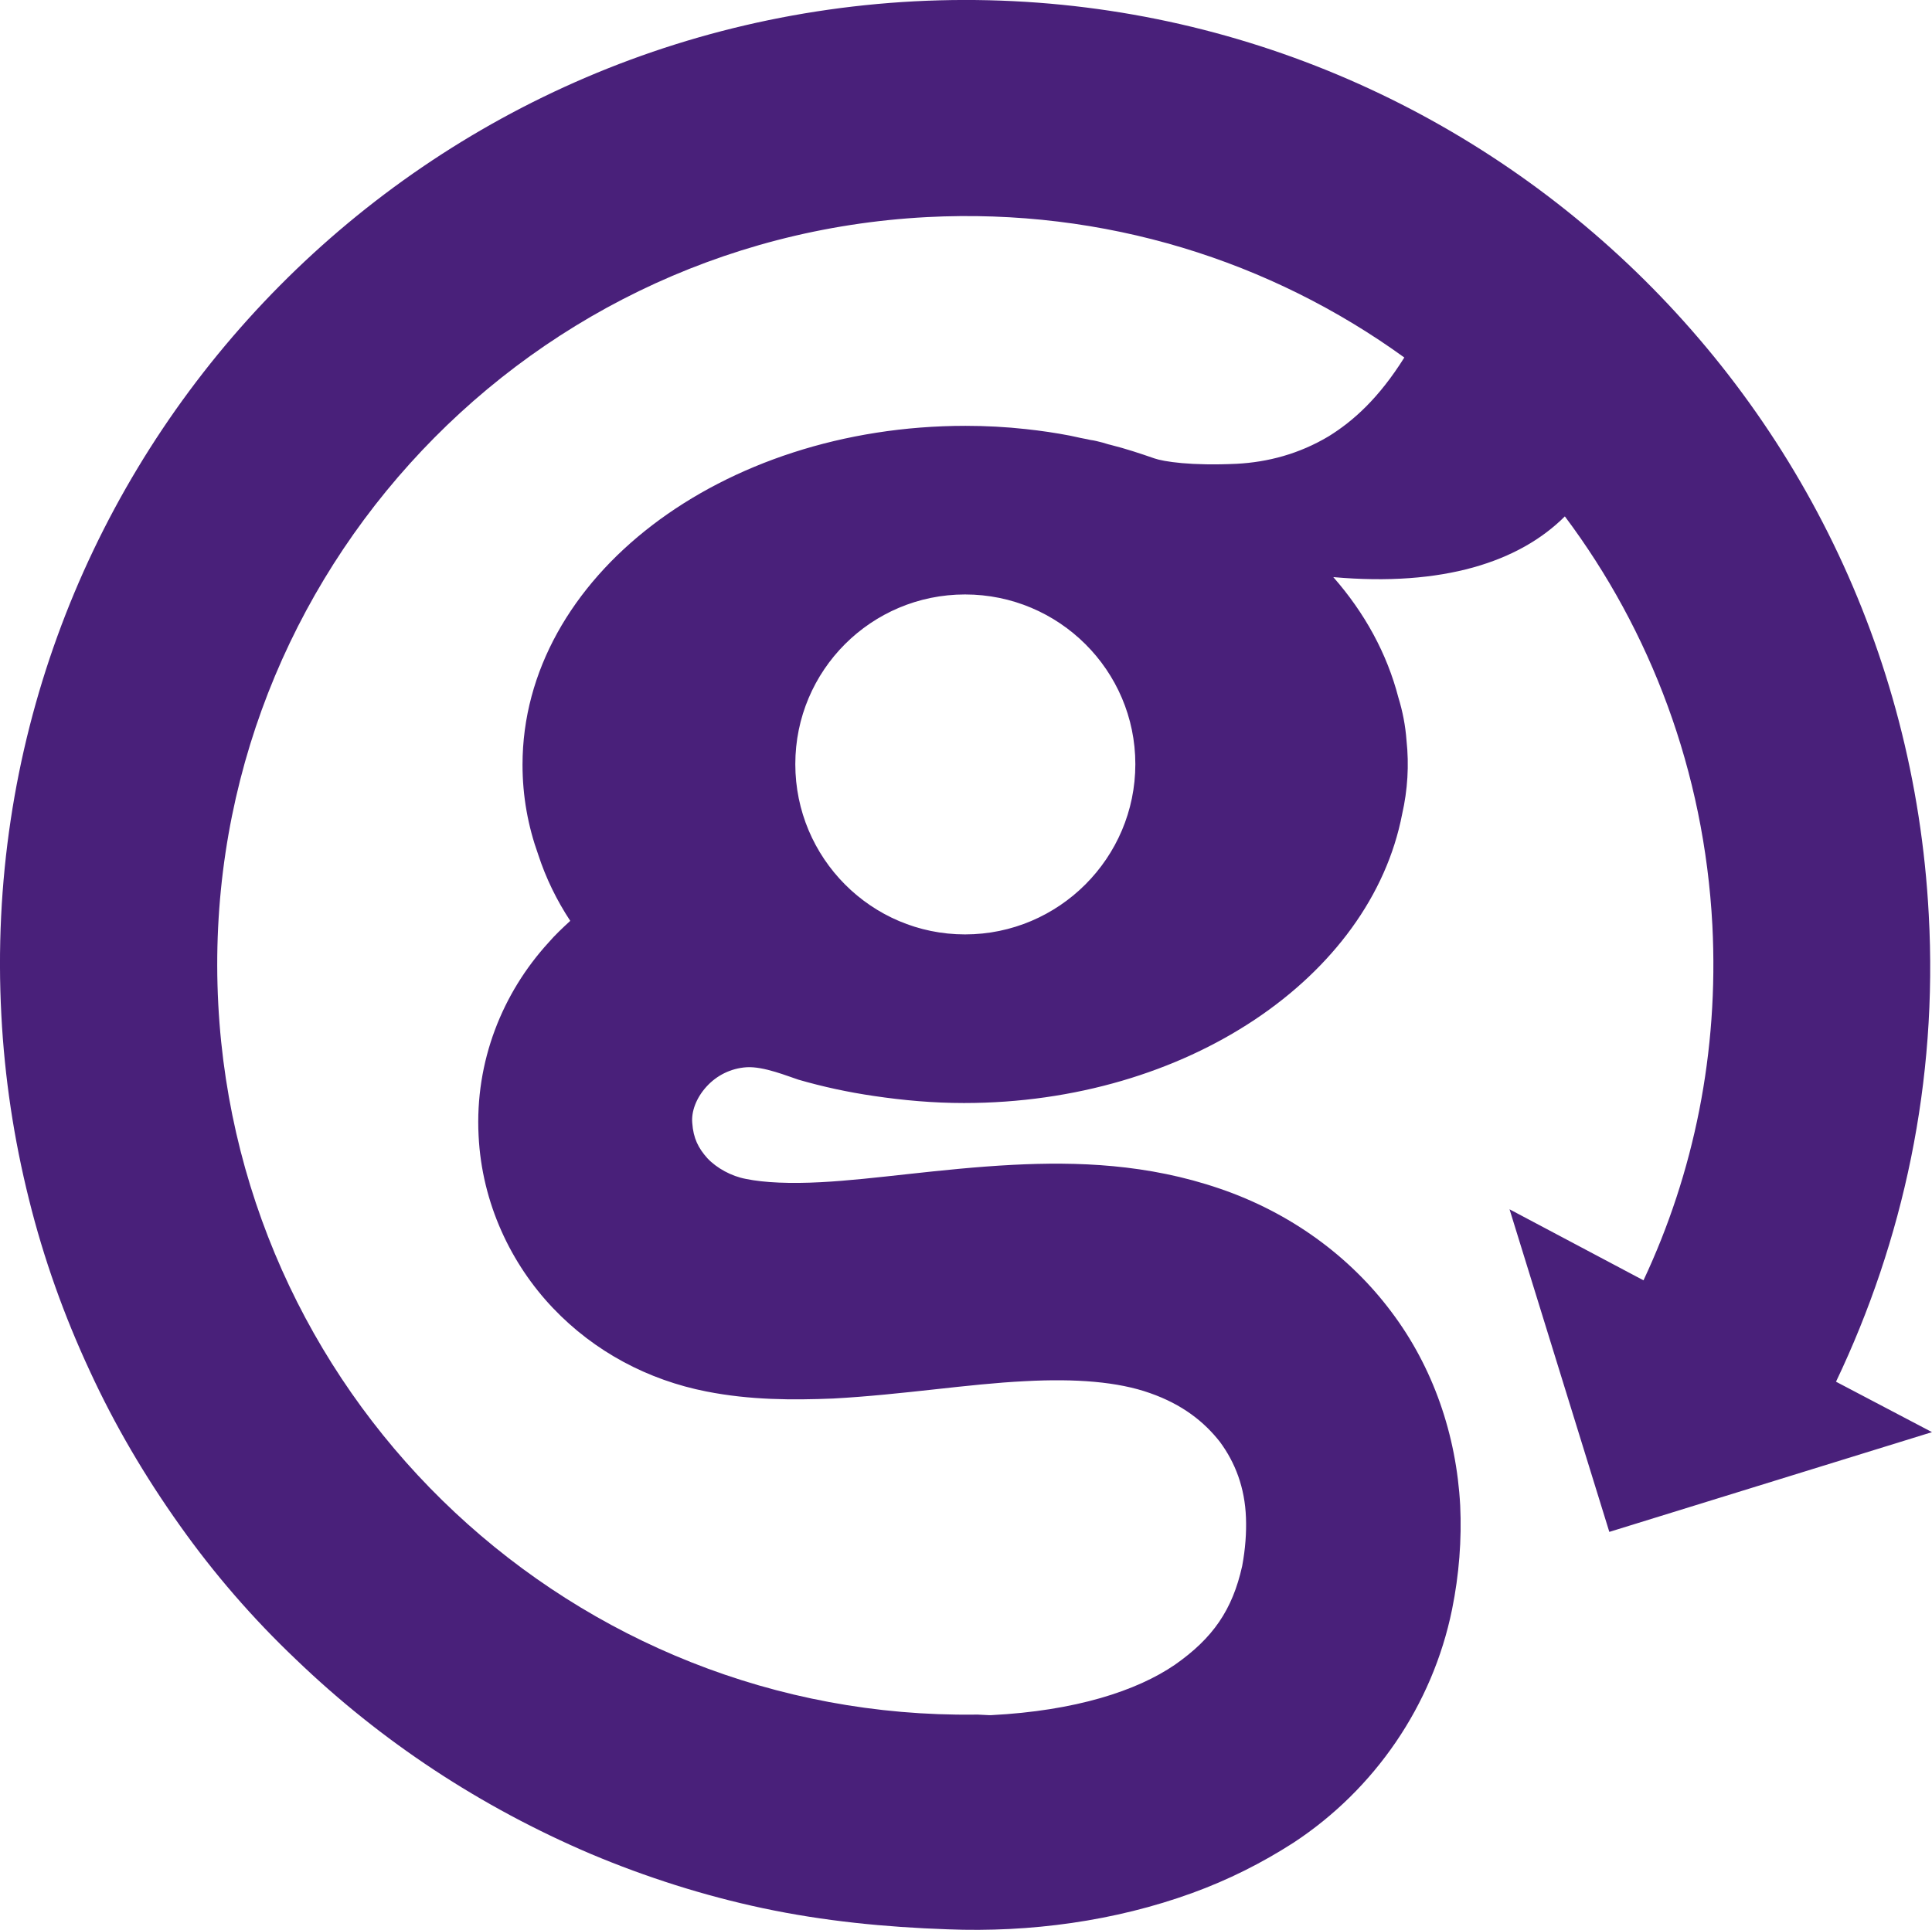 <svg xmlns="http://www.w3.org/2000/svg" xmlns:xlink="http://www.w3.org/1999/xlink" version="1.1" viewBox="148.75 75.96 356.25 355.94"> <path d="M487.3,330.8c12.4-26,18.8-55.4,17.1-86.2c-5.2-98.1-88.9-173.5-187-168.4c-98.1,5.2-173.6,88.9-168.4,187    c0.6,11.5,2.3,22.8,5.1,34c2.7,10.9,6.5,21.5,11.2,31.6c4.6,10,10.2,19.5,16.6,28.5c6.3,8.9,13.5,17.2,21.4,24.7    c7.9,7.6,16.4,14.4,25.5,20.4c9.1,6,18.8,11.2,28.9,15.5c10.2,4.3,20.9,7.7,31.7,10c11.3,2.4,22.6,3.5,34.1,3.9    c15.2,0.6,30.8-1.5,45.1-6.7c6.6-2.4,12.8-5.5,18.7-9.3c14.9-9.8,25.6-25.3,29.2-43c1.3-6.4,1.8-12.9,1.5-19.2    c-0.7-13-5-25.5-12.7-35.7c-7.7-10.3-18.7-18.3-31.6-22.7c-13.4-4.6-26.4-5-38.2-4.4c-13.4,0.7-25.6,2.7-35.4,3.2    c-5.6,0.3-10.4,0.1-13.8-0.6c-2.7-0.5-5.4-2-7.1-3.8c-1.7-1.9-2.6-3.7-2.8-6.5c-0.2-2.1,0.7-4.6,2.6-6.7c1.9-2.1,4.5-3.4,7.4-3.6    c3.2-0.2,7.7,1.7,9.6,2.3c4.5,1.3,9.1,2.3,13.9,3c5.4,0.8,10.9,1.3,16.6,1.3c41,0,75-23.2,80.8-53.3c1-4.4,1.3-9,0.8-13.6    c-0.2-2.7-0.7-5.3-1.5-7.9c-2.1-8.1-6.2-15.6-12-22.2c20.2,1.8,34.3-2.8,42.7-11.2c15.8,21.1,25.7,47,27.2,75.4    c1.2,23.4-3.4,45.7-12.7,65.5L427.1,299l18.4,59.5l59.5-18.4L487.3,330.8z M326.7,248.3c-17.3,0-31.3-14.1-31.3-31.4    c0-17.3,14-31.3,31.3-31.3c17.3,0,31.4,14,31.4,31.3C358.1,234.2,344,248.3,326.7,248.3 M393.8,156.4c-5.5,3.3-11.3,4.8-17,5.1    c-8.4,0.4-13.5-0.4-15.2-1c-2.6-0.9-5.3-1.8-8.1-2.5c-0.5-0.1-1-0.3-1.4-0.4c-0.8-0.2-1.5-0.4-2.3-0.5c-0.8-0.2-1.6-0.3-2.4-0.5    c-0.5-0.1-0.9-0.2-1.4-0.3c-2.6-0.5-5.3-0.9-8.1-1.2c-3.6-0.4-7.4-0.6-11.1-0.6c-45.1,0-81.7,28-81.7,62.5c0,5.8,1,11.3,2.9,16.6    c1.4,4.3,3.4,8.4,5.9,12.2c-1.4,1.3-2.8,2.6-4,4c-8.5,9.3-13.6,21.9-12.9,35.6c0.6,12.5,6,23.7,13.7,31.8    c7.7,8.1,17.6,13.3,28.3,15.4c8.1,1.6,15.9,1.6,23.4,1.3c12.8-0.7,24.9-2.7,35.4-3.2c9.3-0.5,17.1,0.1,23,2.2c6,2.1,10,5.3,12.9,9    c2.8,3.8,4.6,8.4,4.8,14c0.1,2.7-0.1,5.7-0.7,8.9c-1.8,8.1-5.4,13.3-12.4,18.2c-7,4.8-18.3,8.5-33.9,9.3c-0.2,0-0.3,0-0.4,0    l-2-0.1h-0.5c-73.7,0.9-135.7-56.7-139.6-131c-2-38.2,11.6-73.4,35.3-99.7c23.7-26.3,57.3-43.5,95.4-45.5    c32.8-1.7,63.4,8.1,88,25.9C403,149.4,398.3,153.6,393.8,156.4" fill="#49207A"/> </svg>